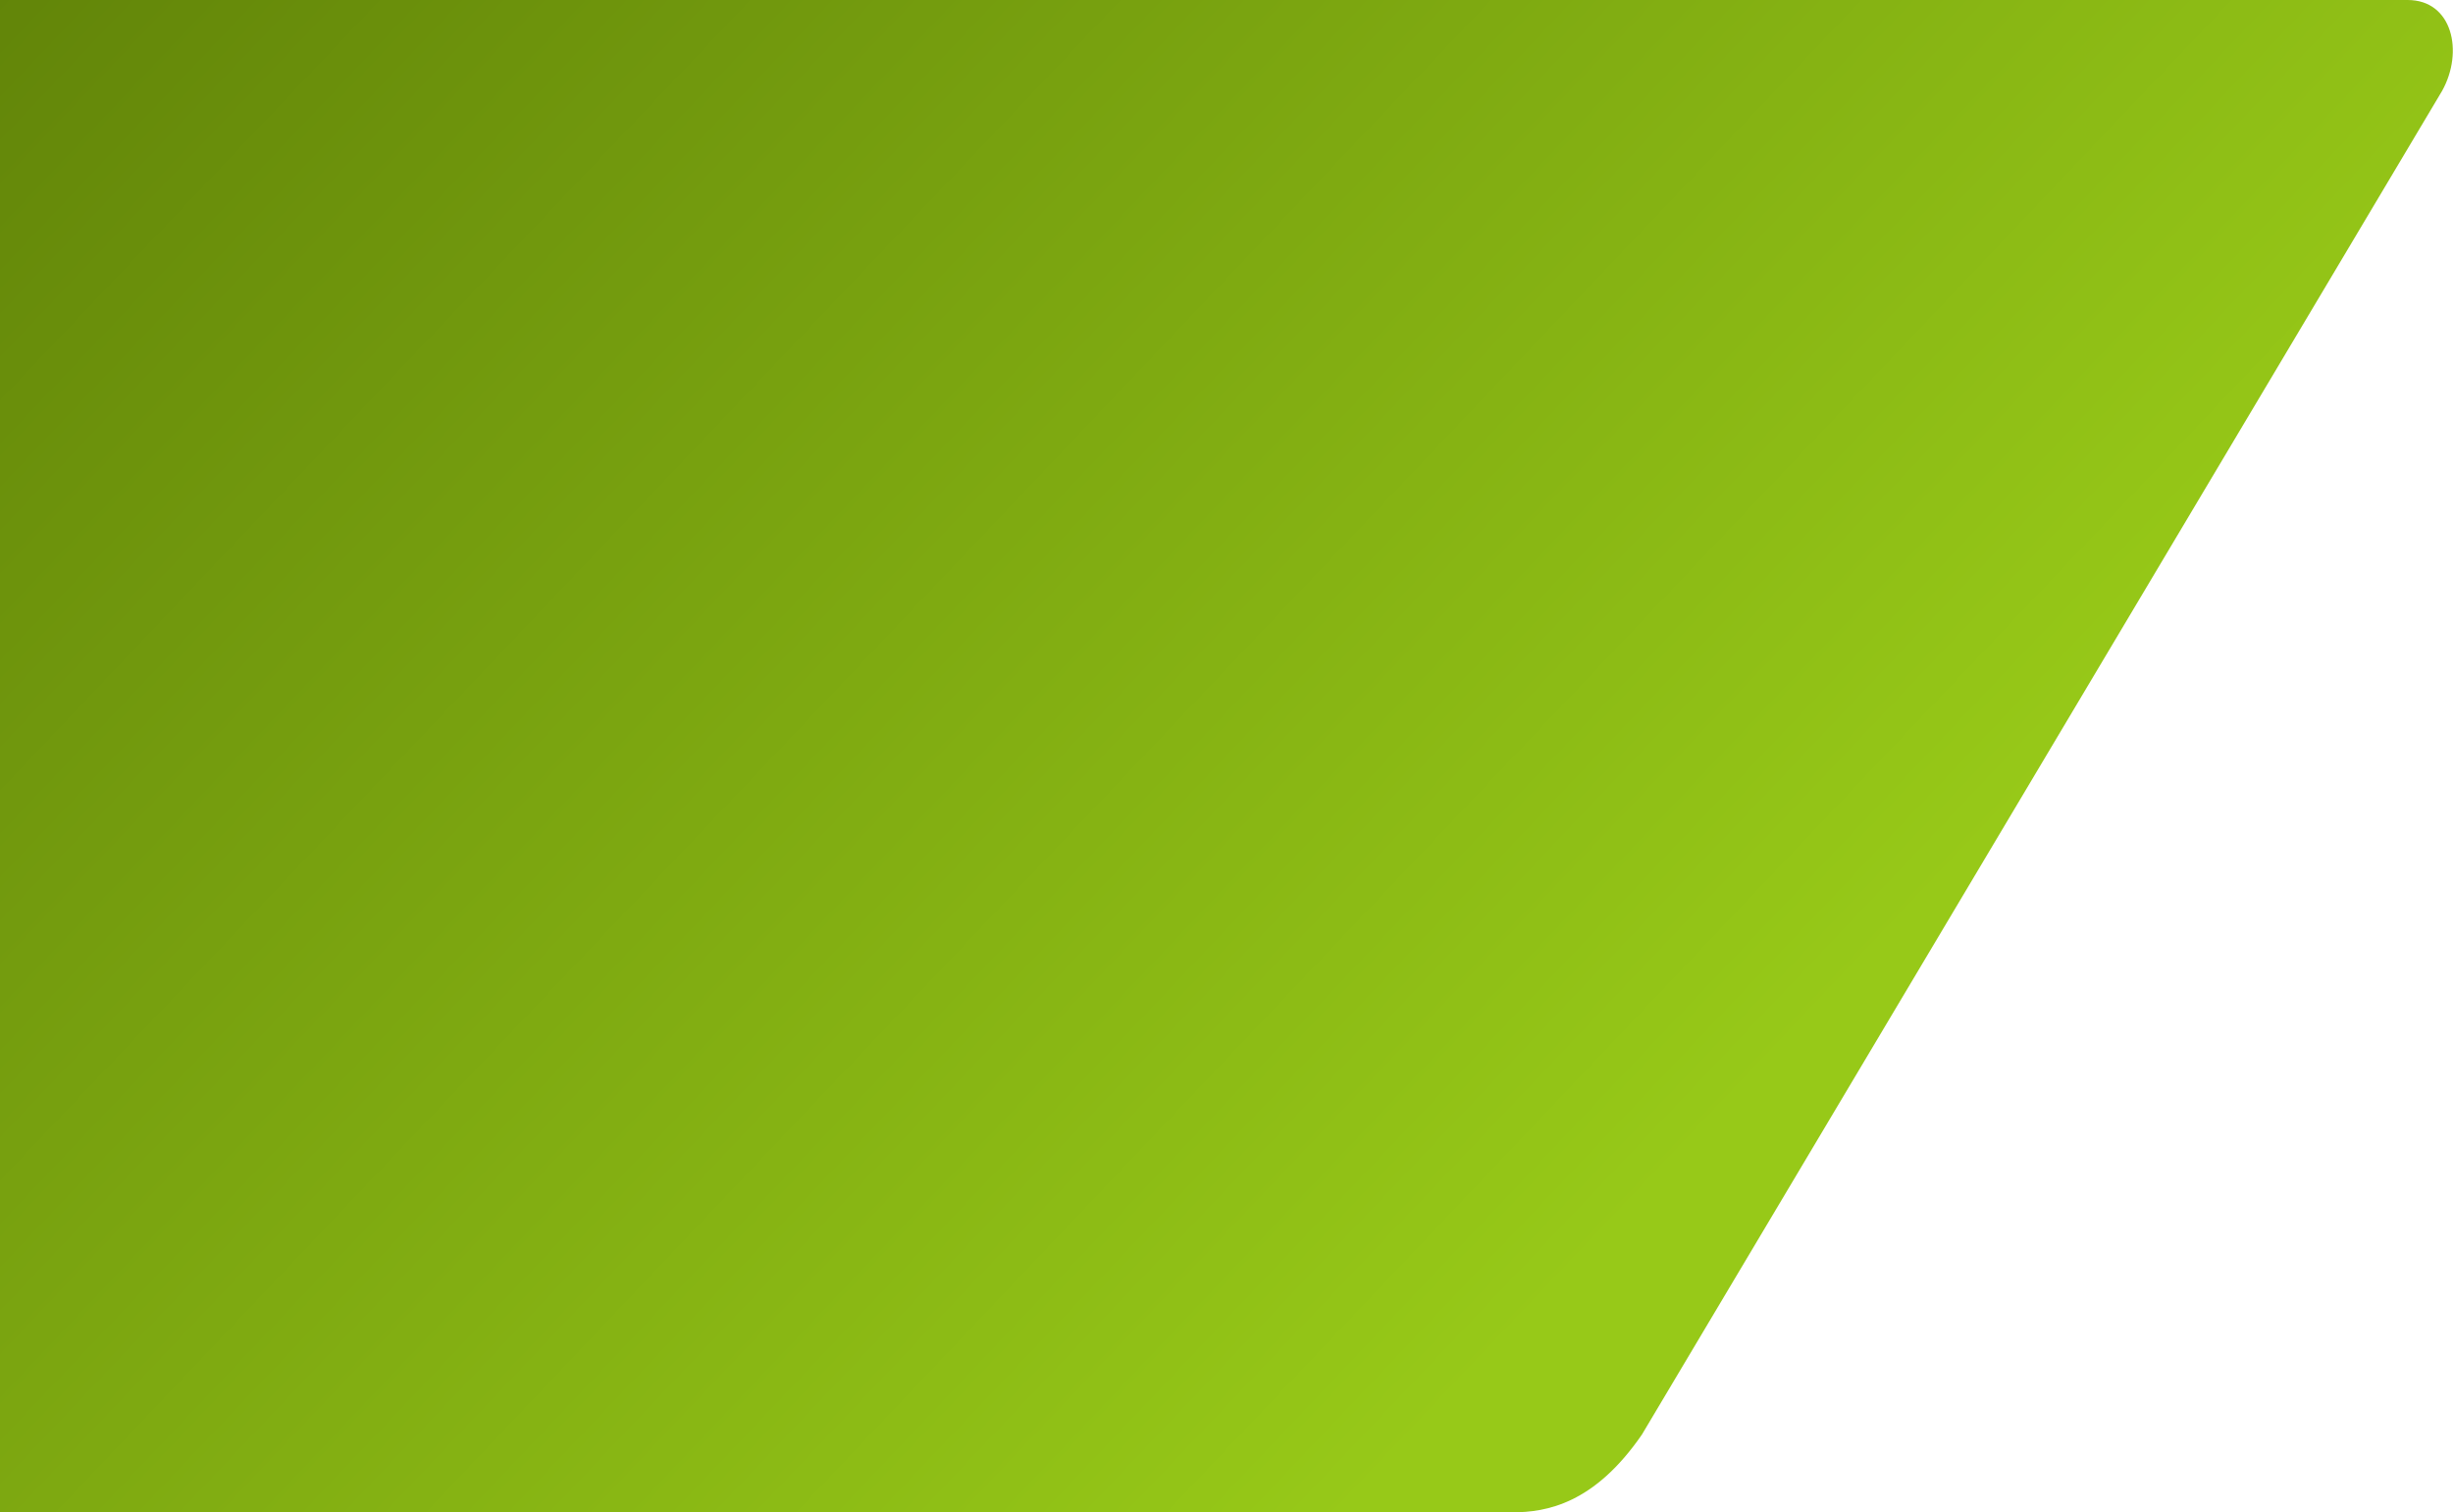 <?xml version="1.0" encoding="UTF-8"?> <svg xmlns="http://www.w3.org/2000/svg" width="712" height="439" viewBox="0 0 712 439" fill="none"><path fill-rule="evenodd" clip-rule="evenodd" d="M-243 438.974H387.247V438.973H438.913C448.957 438.973 462.768 436.464 476.58 416.397L708.86 26.338C715.138 15.05 711.874 0 698.816 0H387.247H346H-243V438.974Z" fill="url(#paint0_linear_56_4548)"></path><defs><linearGradient id="paint0_linear_56_4548" x1="489.207" y1="336.906" x2="-19.727" y2="-146.133" gradientUnits="userSpaceOnUse"><stop stop-color="#97C918"></stop><stop offset="1" stop-color="#587806"></stop></linearGradient></defs></svg> 